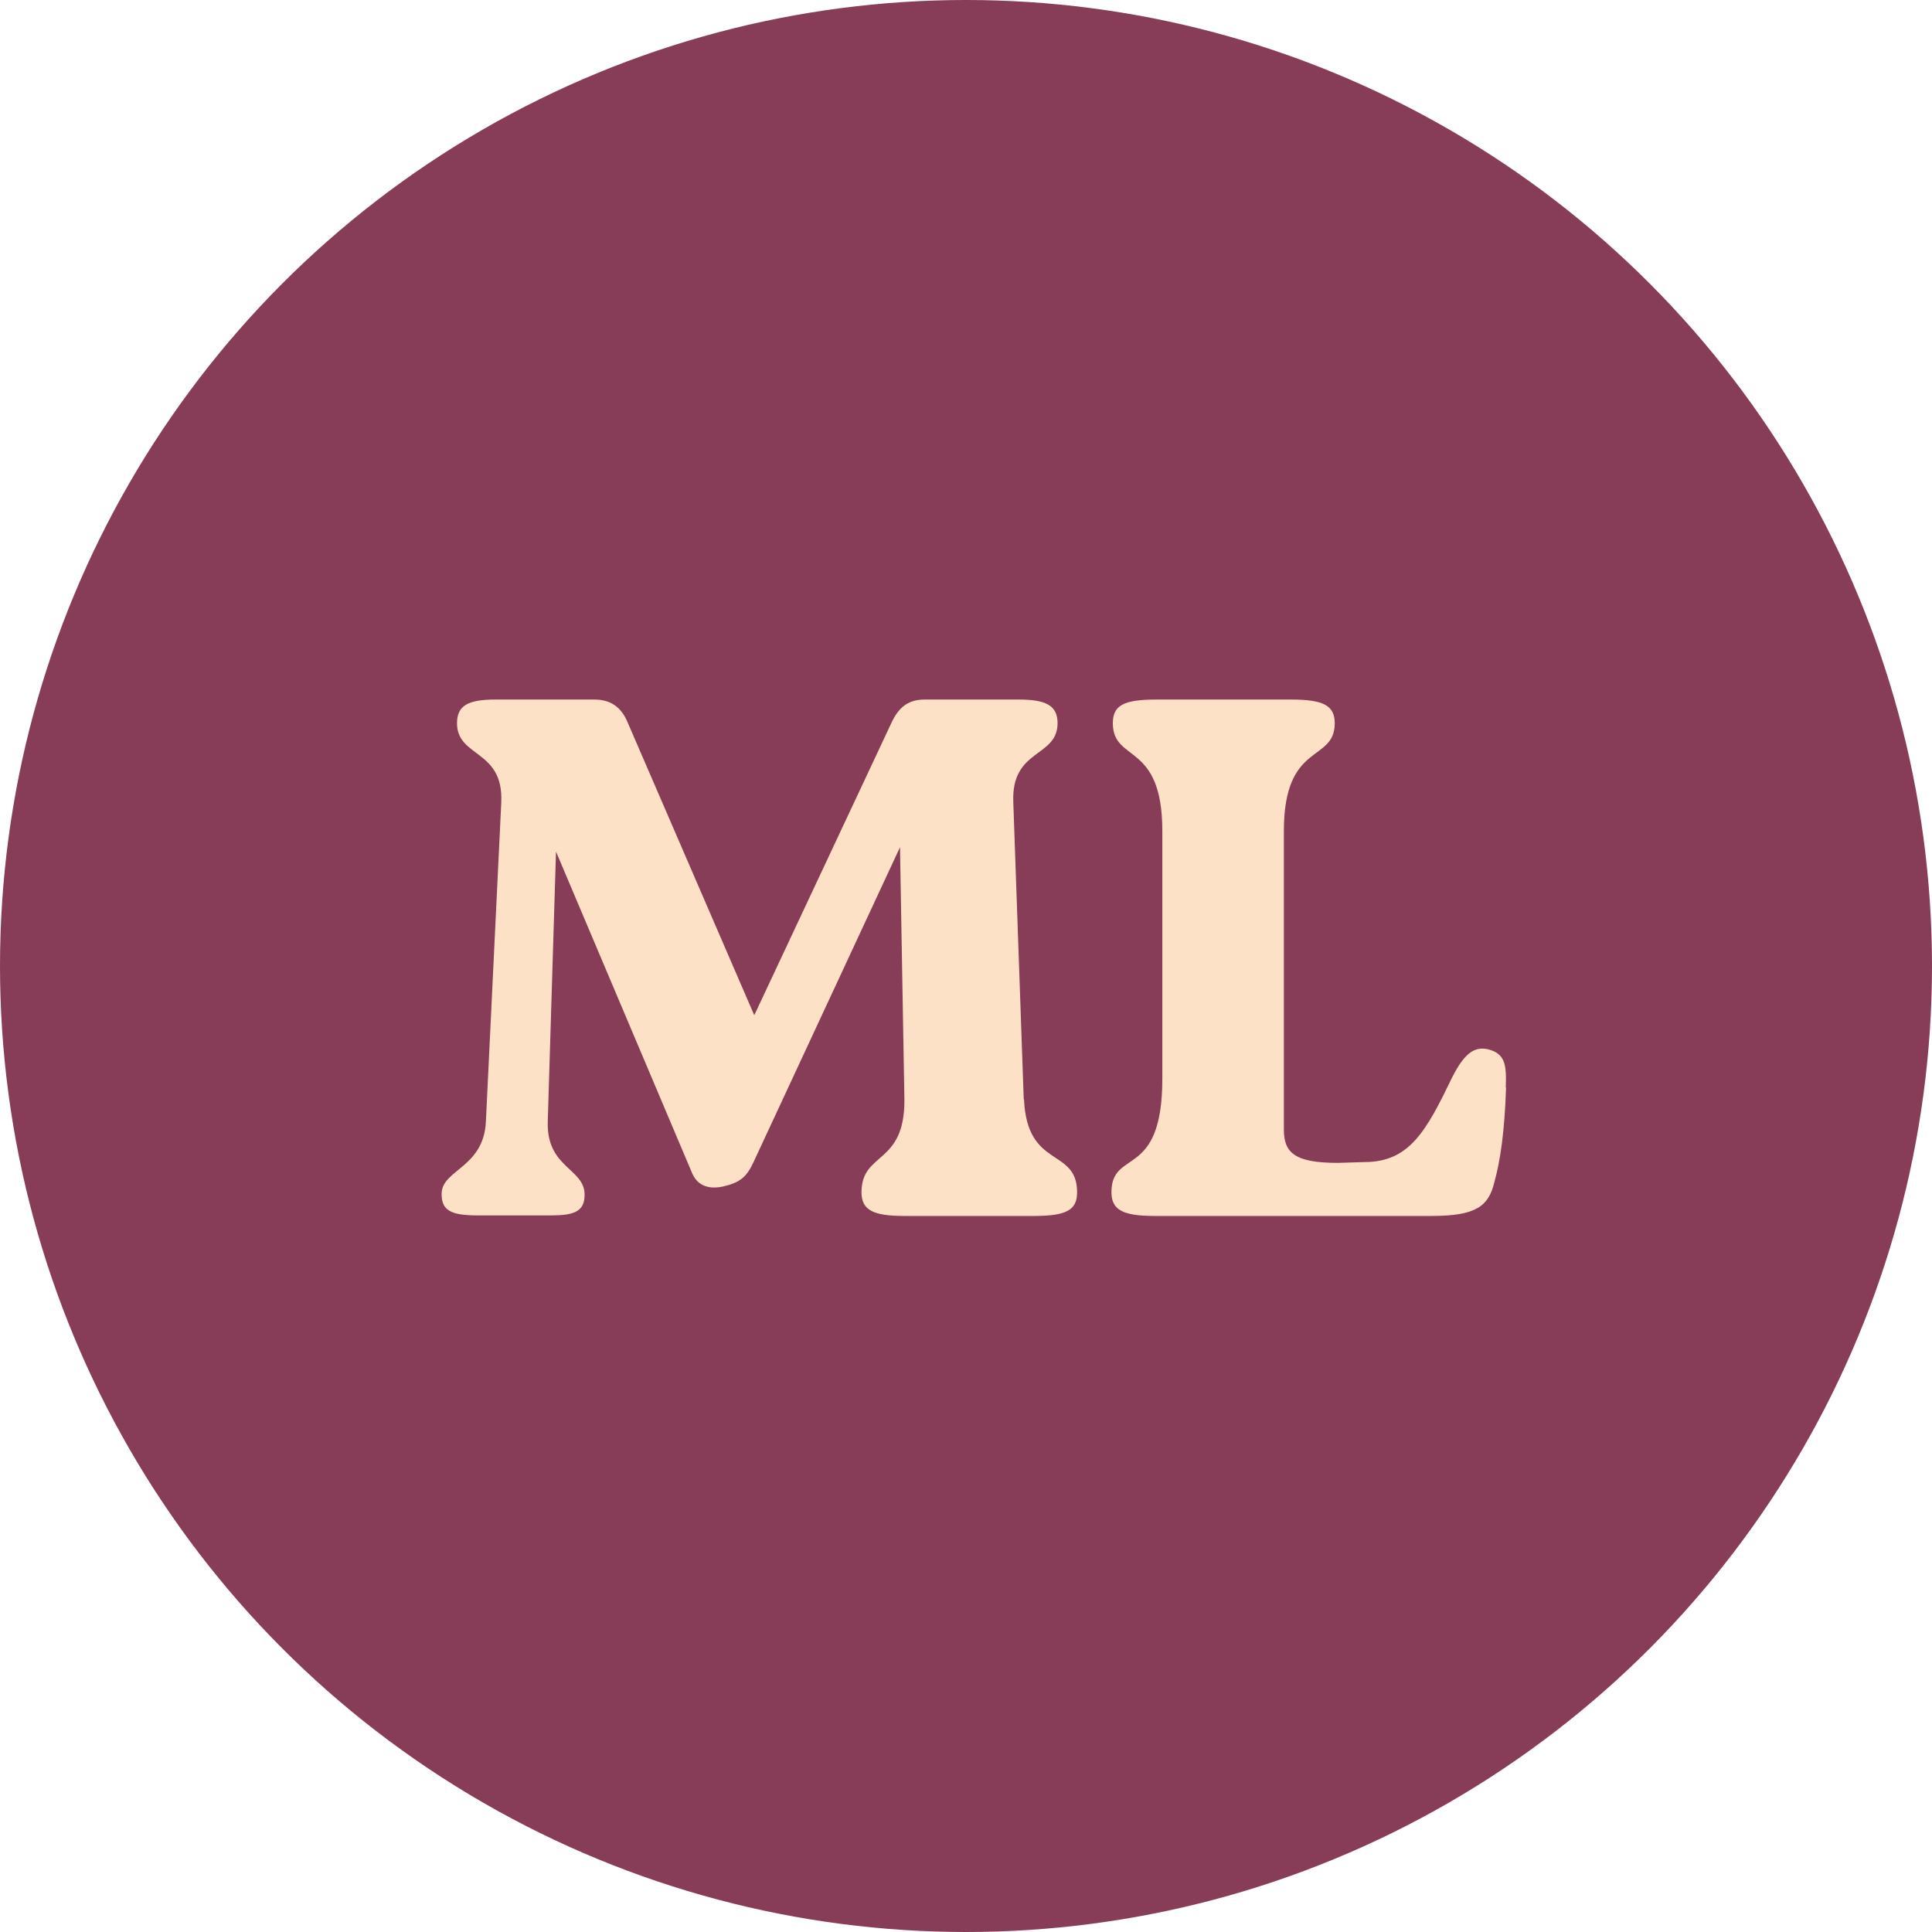 <?xml version="1.0" encoding="UTF-8"?> <svg xmlns="http://www.w3.org/2000/svg" id="Calque_2" data-name="Calque 2" viewBox="0 0 70.26 70.26"><defs><style> .cls-1 { fill: #873d58; } .cls-2 { fill: #fde1c6; } </style></defs><g id="Calque_1-2" data-name="Calque 1"><g><circle class="cls-1" cx="35.13" cy="35.13" r="35.13"></circle><g><path class="cls-2" d="M37.24,39.98c.11,2.55,1.93,1.74,1.93,3.38,0,.64-.38.86-1.56.86h-4.72c-1.13,0-1.56-.21-1.56-.86,0-1.5,1.58-.97,1.56-3.38l-.16-9.17-5.34,11.48c-.24.51-.48.72-1.1.86-.62.13-.97-.11-1.13-.51l-4.94-11.67-.3,9.82c-.05,1.69,1.34,1.69,1.34,2.66,0,.62-.4.75-1.23.75h-2.66c-.99,0-1.31-.19-1.31-.78,0-.89,1.53-.94,1.61-2.63l.56-11.62c.08-1.93-1.61-1.61-1.61-2.87,0-.64.4-.86,1.4-.86h3.59c.56,0,.94.24,1.18.75l4.64,10.73,5.02-10.7c.27-.54.62-.78,1.18-.78h3.41c.99,0,1.42.21,1.42.86,0,1.26-1.69.91-1.61,2.87l.38,10.81Z"></path><path class="cls-2" d="M54.77,39.55c-.05,1.58-.21,2.68-.43,3.46-.21.86-.67,1.21-2.28,1.21h-10.06c-1.15,0-1.58-.21-1.58-.86,0-1.61,1.85-.43,1.85-4.13v-9.01c0-3.27-1.8-2.47-1.8-3.92,0-.64.38-.86,1.58-.86h4.91c1.15,0,1.58.21,1.58.86,0,1.45-1.85.64-1.85,3.92v10.86c0,.83.38,1.21,1.96,1.21l.97-.03c1.64,0,2.25-1.13,3.19-3.08.46-.91.83-1.13,1.31-1.02.62.16.67.56.64,1.39Z"></path></g></g></g></svg> 